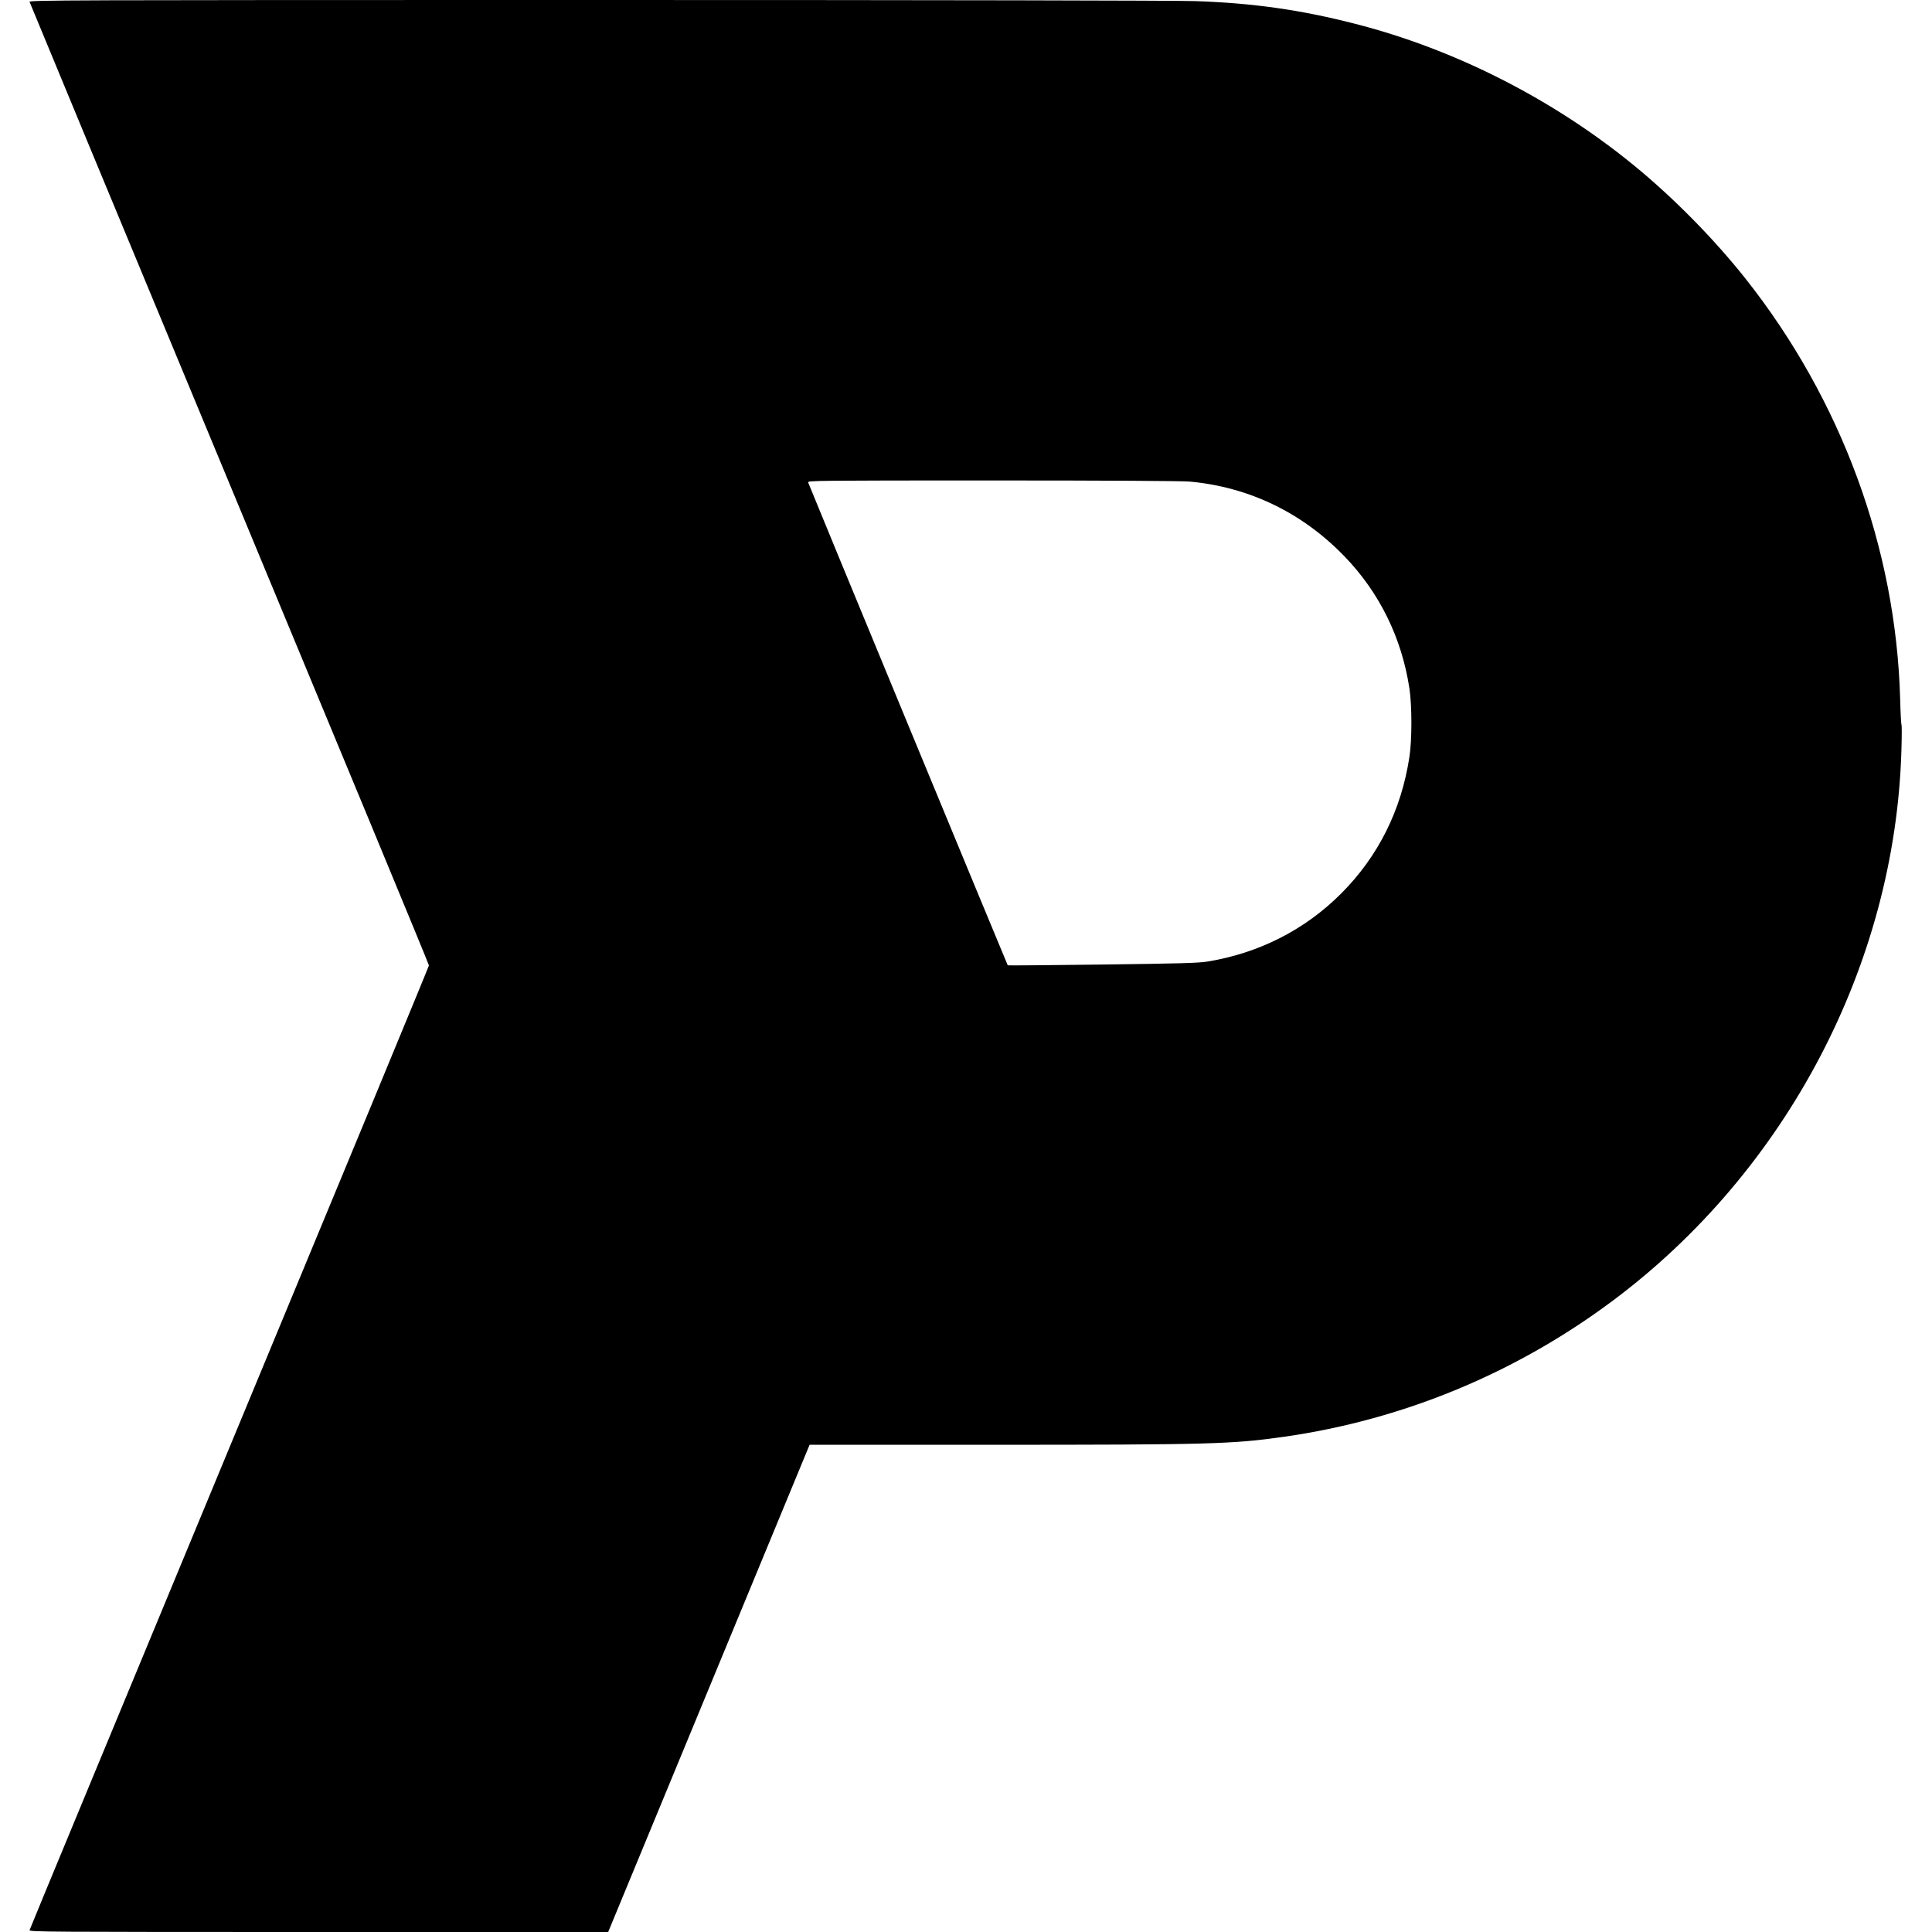<?xml version="1.0" standalone="no"?>
<!DOCTYPE svg PUBLIC "-//W3C//DTD SVG 20010904//EN"
 "http://www.w3.org/TR/2001/REC-SVG-20010904/DTD/svg10.dtd">
<svg version="1.0" xmlns="http://www.w3.org/2000/svg"
 width="1717pt" height="1717pt" viewBox="0 0 1717 1717"
 preserveAspectRatio="xMidYMid meet">
<g transform="translate(0,1717) scale(0.1,-0.1)"
fill="#000000" stroke="none">
<path d="M263 17153 c3 -10 802 -1937 1777 -4283 975 -2346 1773 -4272 1772
-4280 0 -8 -798 -1936 -1773 -4285 -974 -2349 -1774 -4278 -1776 -4288 -5 -16
122 -17 2569 -17 l2573 0 895 2165 895 2165 1610 0 c1954 0 2147 6 2605 71
1060 151 2062 566 2925 1211 1543 1153 2507 2990 2563 4886 4 123 4 226 1 228
-3 2 -9 106 -12 231 -37 1341 -522 2659 -1373 3735 -283 357 -642 721 -994
1009 -719 588 -1592 1032 -2479 1258 -479 123 -900 183 -1411 201 -156 6
-2349 10 -5319 10 -4808 0 -5053 -1 -5048 -17z m10312 -4263 c529 -49 1001
-278 1375 -666 311 -322 508 -725 576 -1174 23 -154 23 -453 0 -605 -72 -475
-277 -885 -606 -1215 -321 -322 -729 -530 -1186 -605 -82 -14 -246 -18 -937
-27 -460 -6 -839 -9 -841 -7 -5 7 -1769 4273 -1774 4292 -4 16 79 17 1639 17
1031 0 1685 -4 1754 -10z"/>
</g>
</svg>
